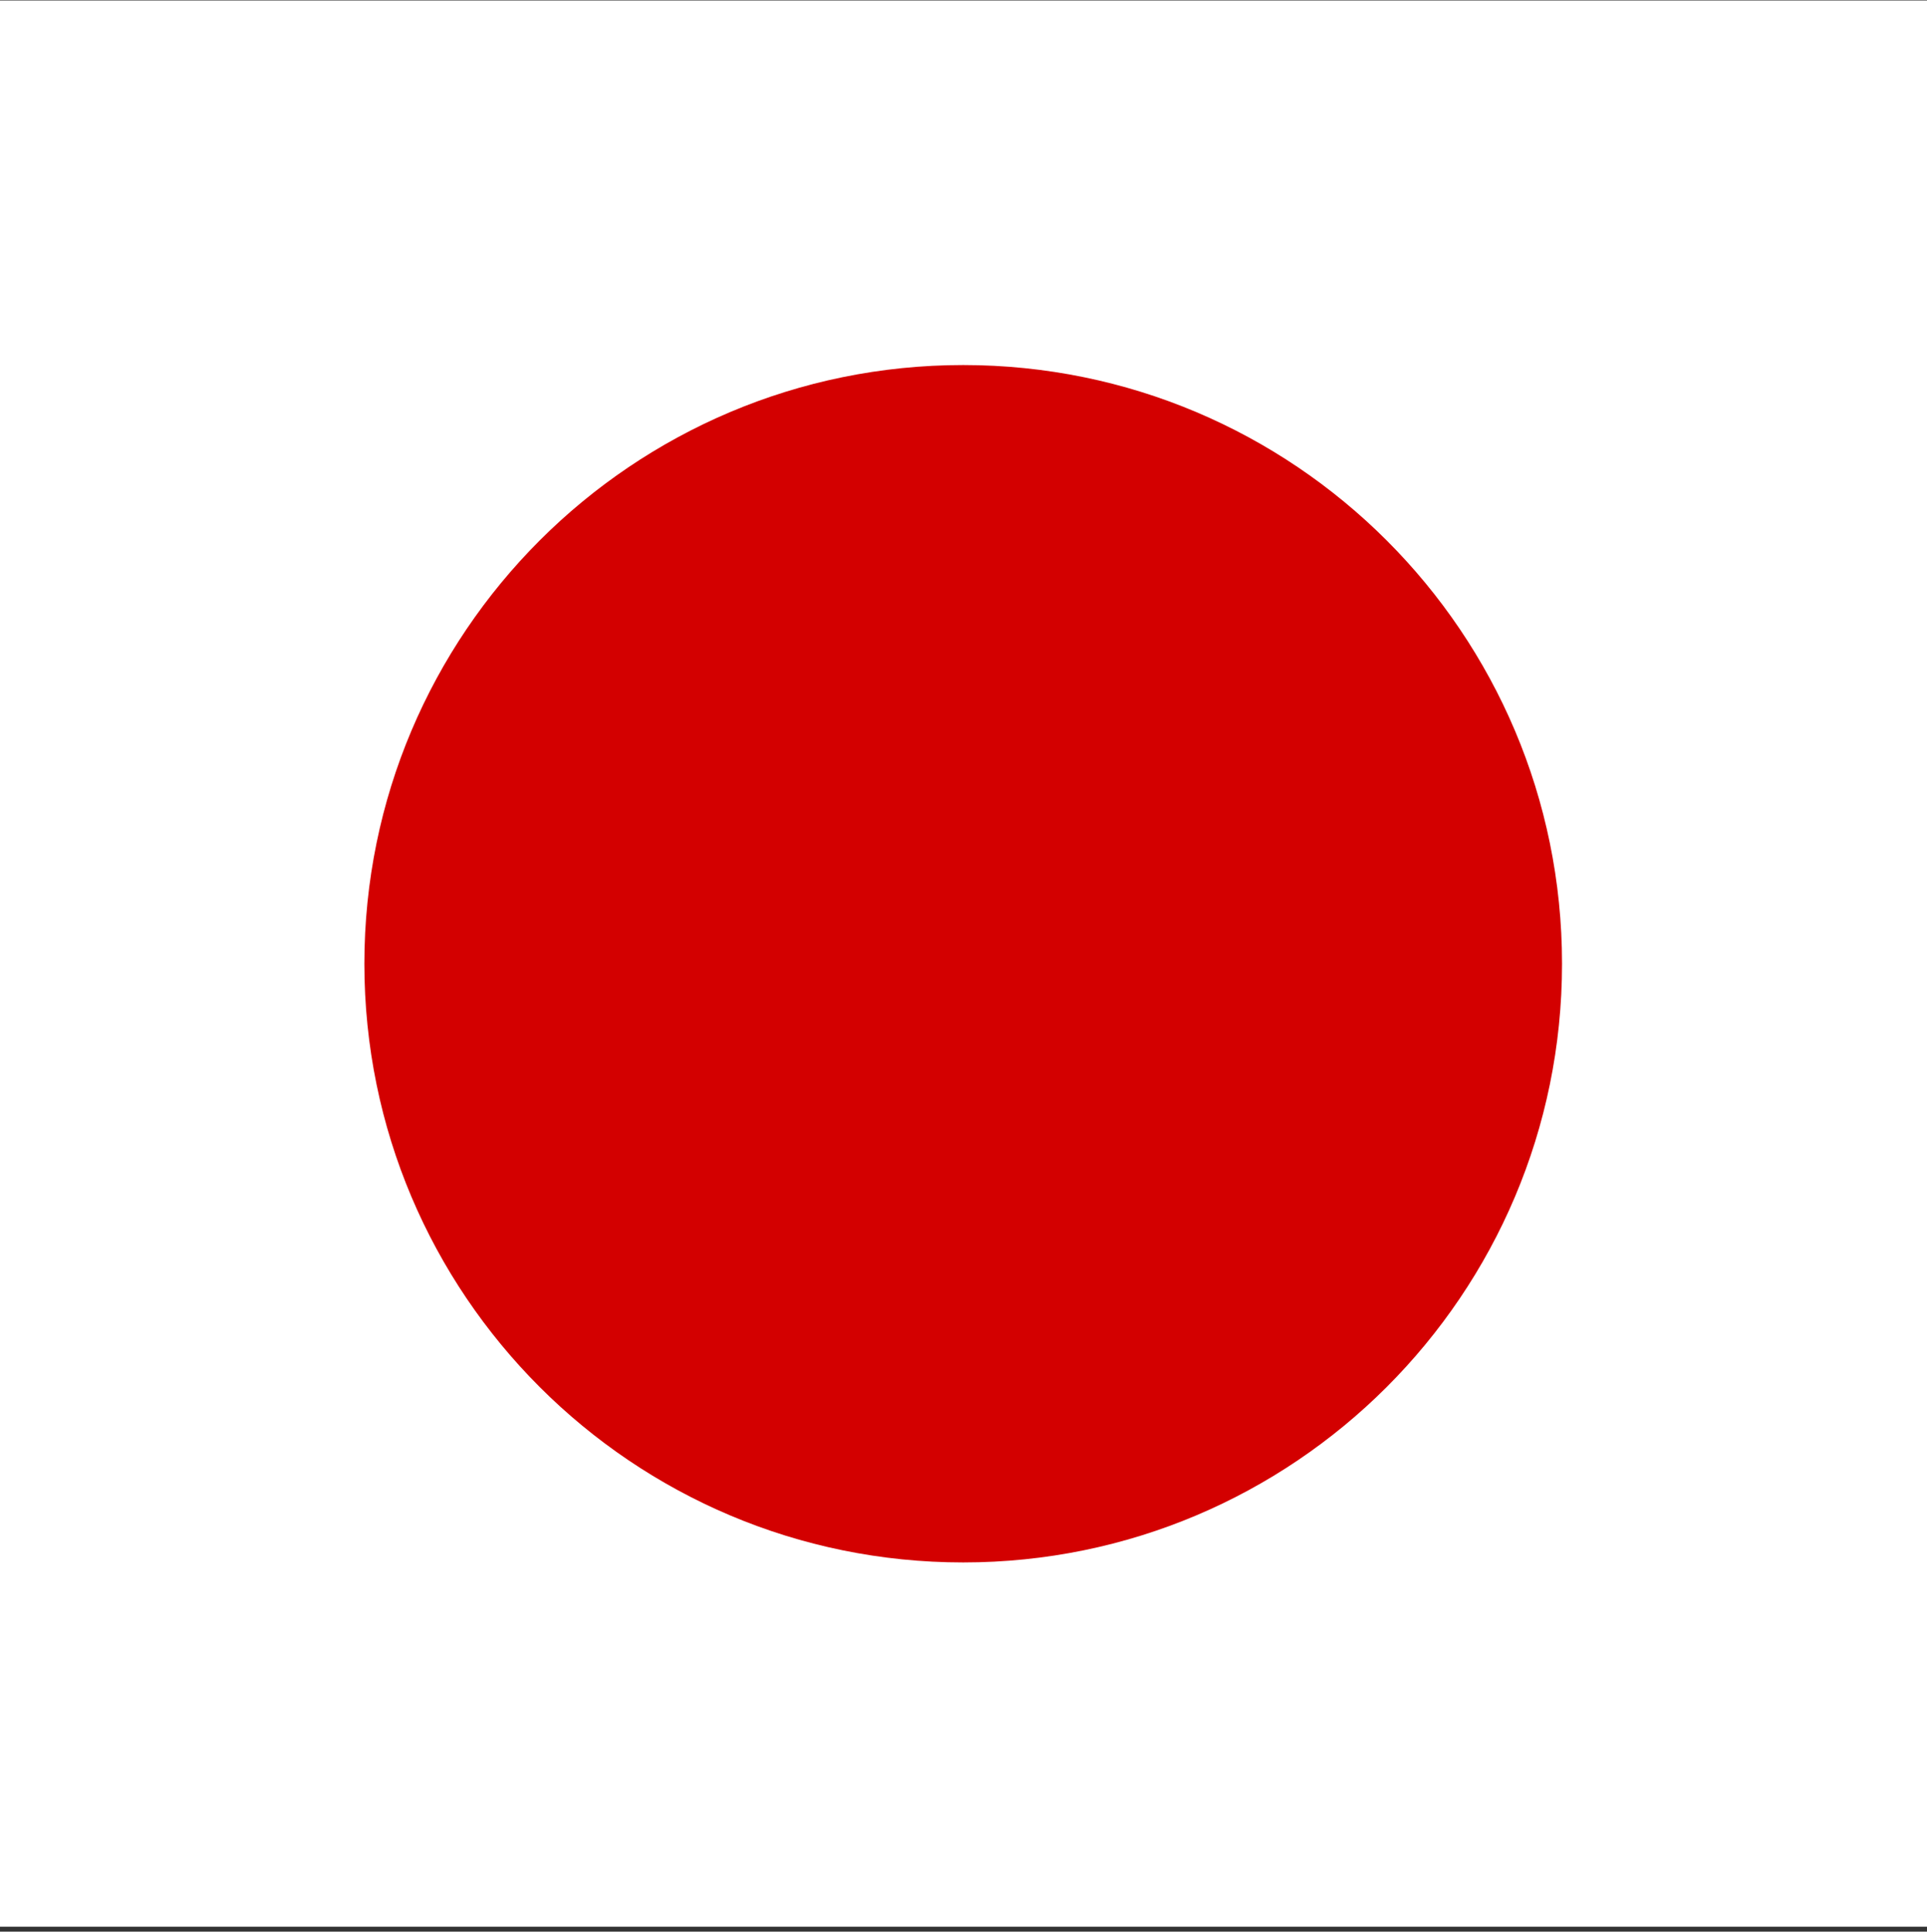 <?xml version="1.0" encoding="UTF-8" standalone="no"?>
<svg xmlns:dc="http://purl.org/dc/elements/1.1/" xmlns:cc="http://creativecommons.org/ns#" xmlns:rdf="http://www.w3.org/1999/02/22-rdf-syntax-ns#" xmlns:svg="http://www.w3.org/2000/svg" xmlns="http://www.w3.org/2000/svg" viewBox="0 0 512 513.333" height="513.333" width="512" xml:space="preserve" id="svg2" version="1.1">
  <rect x="0" y="0" width="512" height="513.333" fill="#333333" stroke="none"/>
  <defs id="defs6"></defs>
  <g transform="matrix(1.333,0,0,-1.333,0,513.333)" id="g10">
    <g transform="scale(0.1)" id="g12">
      <path id="path14" style="fill:#ffffff;fill-opacity:1;fill-rule:evenodd;stroke:none" d="M 0,9.77 H 4799.84 V 3849.999 H 0 Z"></path>
      <path id="path16" style="fill:#d30000;fill-opacity:1;fill-rule:evenodd;stroke:none" d="m 3113.48,1929.61 c 0,-659.22 -534.38,-1193.59 -1193.6,-1193.59 -659.22,0 -1193.591,534.37 -1193.591,1193.59 0,659.22 534.371,1193.59 1193.591,1193.59 659.22,0 1193.6,-534.37 1193.6,-1193.59 z"></path>
    </g>
  </g>
</svg>
